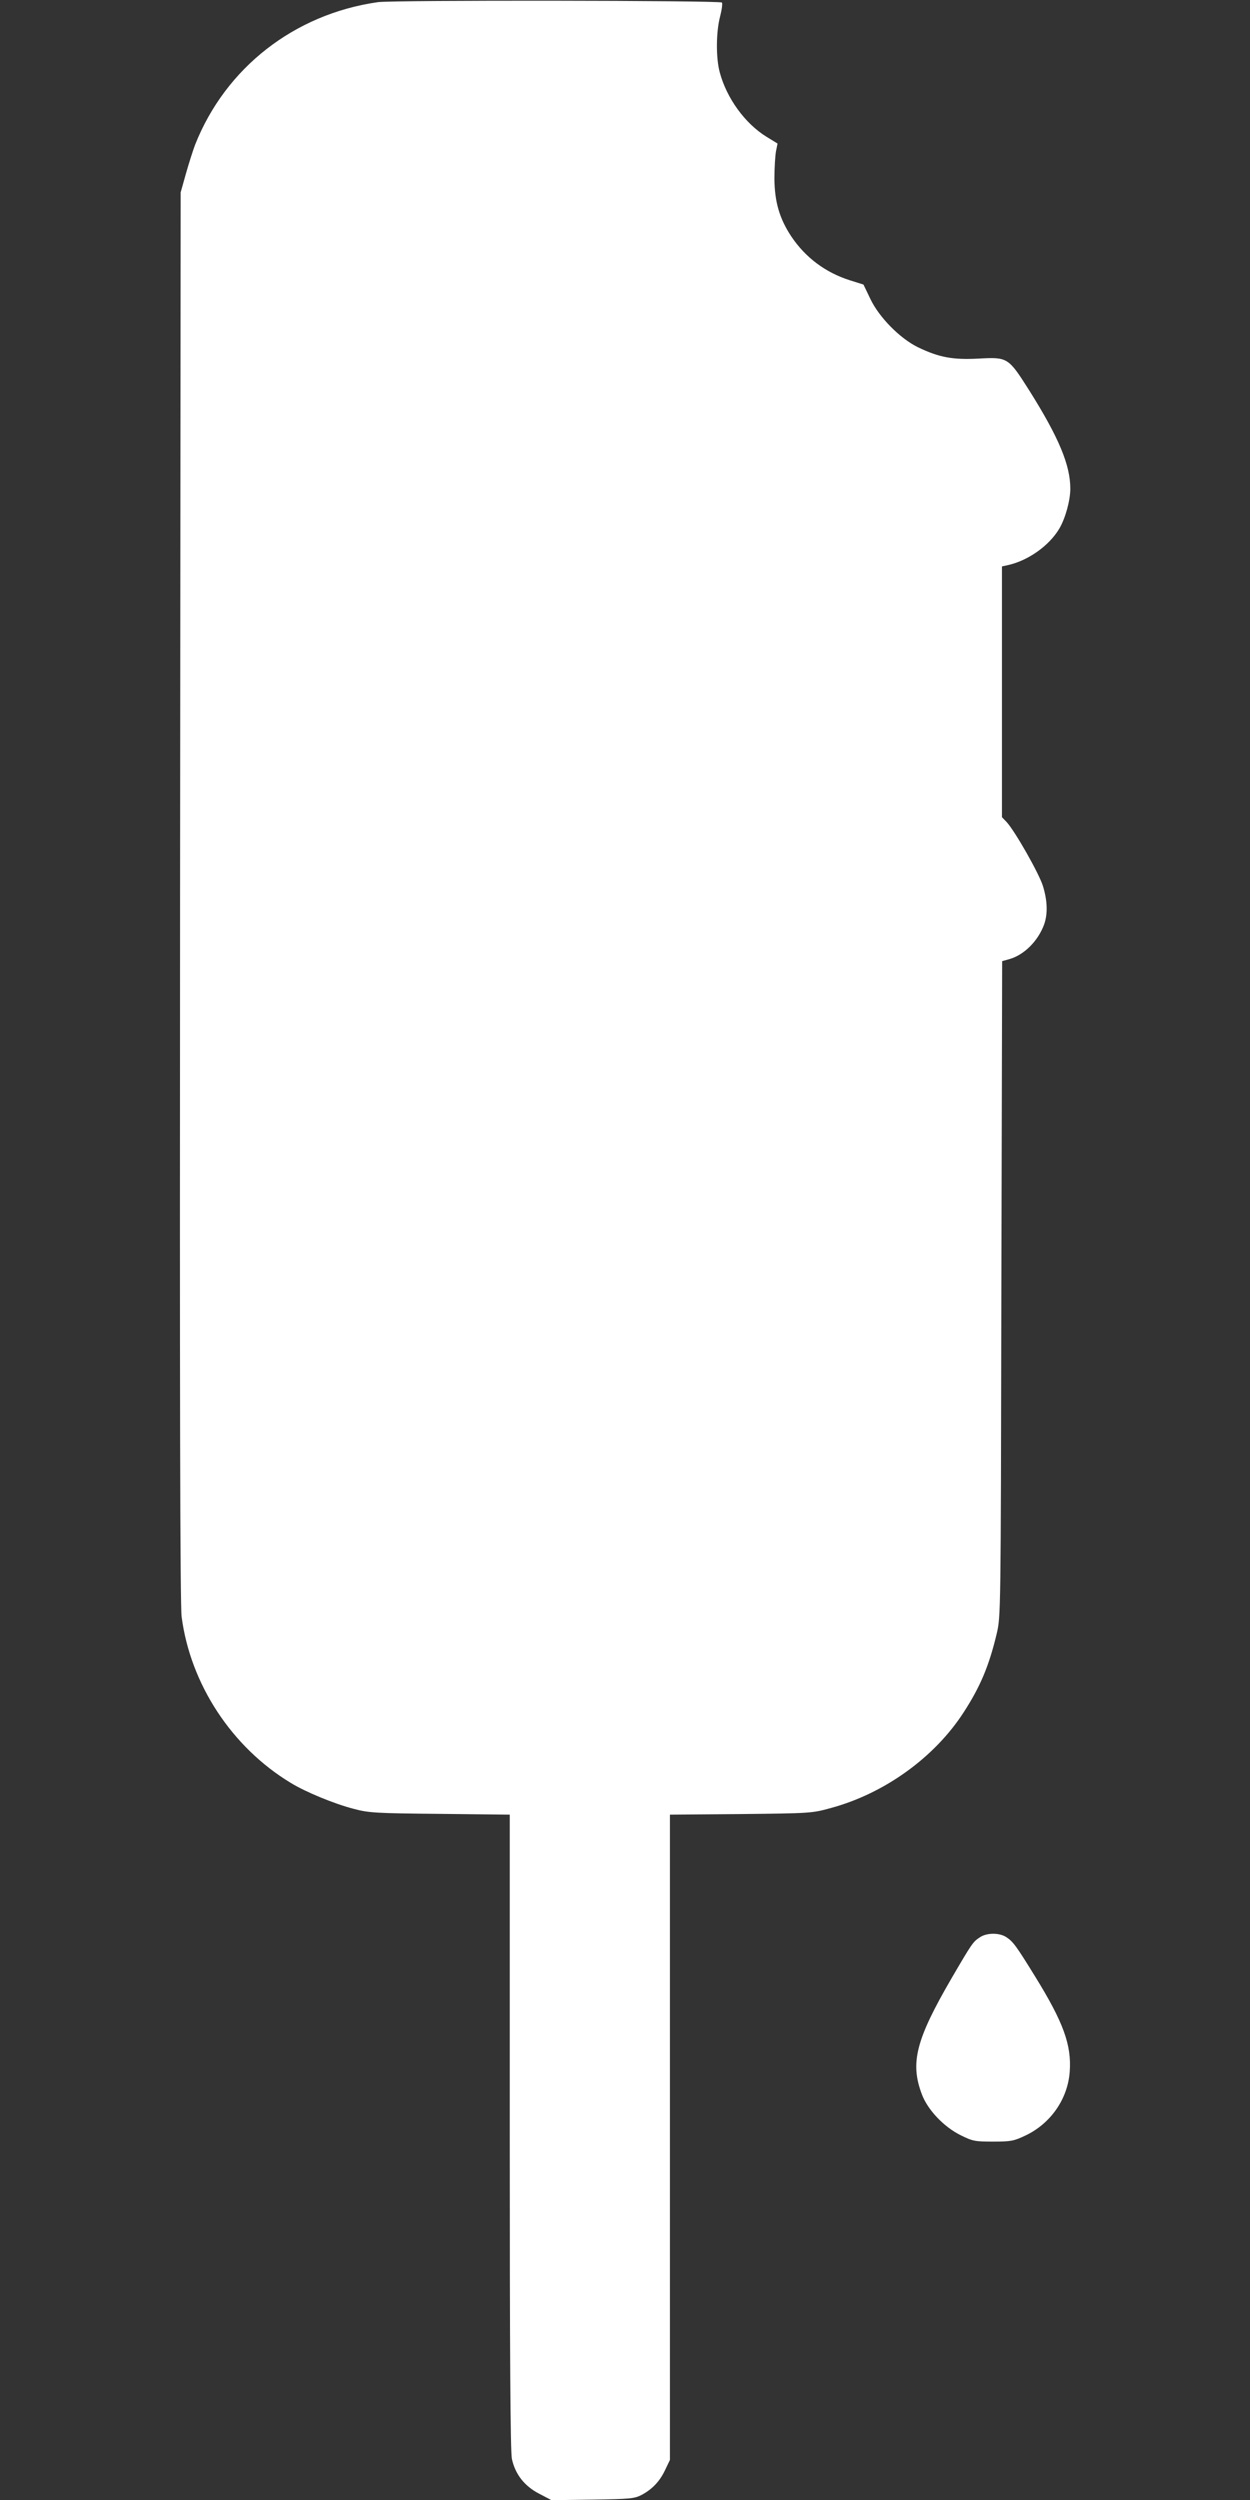 <?xml version="1.0" standalone="no"?>
<!DOCTYPE svg PUBLIC "-//W3C//DTD SVG 20010904//EN"
 "http://www.w3.org/TR/2001/REC-SVG-20010904/DTD/svg10.dtd">
<svg version="1.0" xmlns="http://www.w3.org/2000/svg"
 width="640pt" height="1280pt" viewBox="0 0 640 1280"
 preserveAspectRatio="xMidYMid meet">
<rect x="0" y="0" width="640" height="1280" fill="#333333" stroke="none"/>
<g transform="translate(0,1280) scale(0.1,-0.1)"
fill="#ffffff" stroke="none">
<path d="M1935 12789 c-428 -61 -780 -336 -936 -730 -11 -29 -32 -95 -47 -148
l-27 -96 -3 -3605 c-2 -2535 0 -3630 8 -3688 45 -345 257 -668 558 -850 76
-47 225 -108 322 -133 78 -21 113 -23 443 -26 l357 -4 0 -1624 c0 -1131 3
-1639 11 -1675 17 -78 64 -139 140 -178 l63 -33 211 3 c192 3 213 5 250 24 56
30 94 71 121 129 l24 50 0 1652 0 1652 363 3 c356 4 364 4 461 31 274 74 531
259 680 490 85 131 130 238 169 402 21 90 21 91 24 1767 l4 1677 36 10 c76 21
148 93 179 178 19 54 17 121 -6 196 -20 65 -143 281 -186 328 l-24 25 0 642 0
642 28 6 c106 23 214 100 266 188 31 53 56 144 56 204 0 121 -59 262 -209 501
-109 172 -111 173 -261 165 -132 -7 -202 6 -310 58 -92 45 -199 153 -244 248
l-35 73 -70 22 c-125 40 -227 116 -300 225 -60 91 -85 176 -86 295 0 55 4 118
8 140 l8 40 -57 35 c-110 68 -204 198 -239 330 -20 74 -19 207 2 286 9 35 13
67 9 71 -11 11 -1686 13 -1761 2z"/>
<path d="M5017 2881 c-35 -23 -39 -28 -144 -208 -184 -316 -214 -435 -153
-596 30 -80 113 -167 198 -209 62 -31 74 -33 167 -33 91 0 106 3 165 31 129
61 217 187 227 327 10 137 -33 254 -177 487 -98 159 -113 179 -148 202 -35 23
-100 23 -135 -1z"/>
</g>
</svg>
